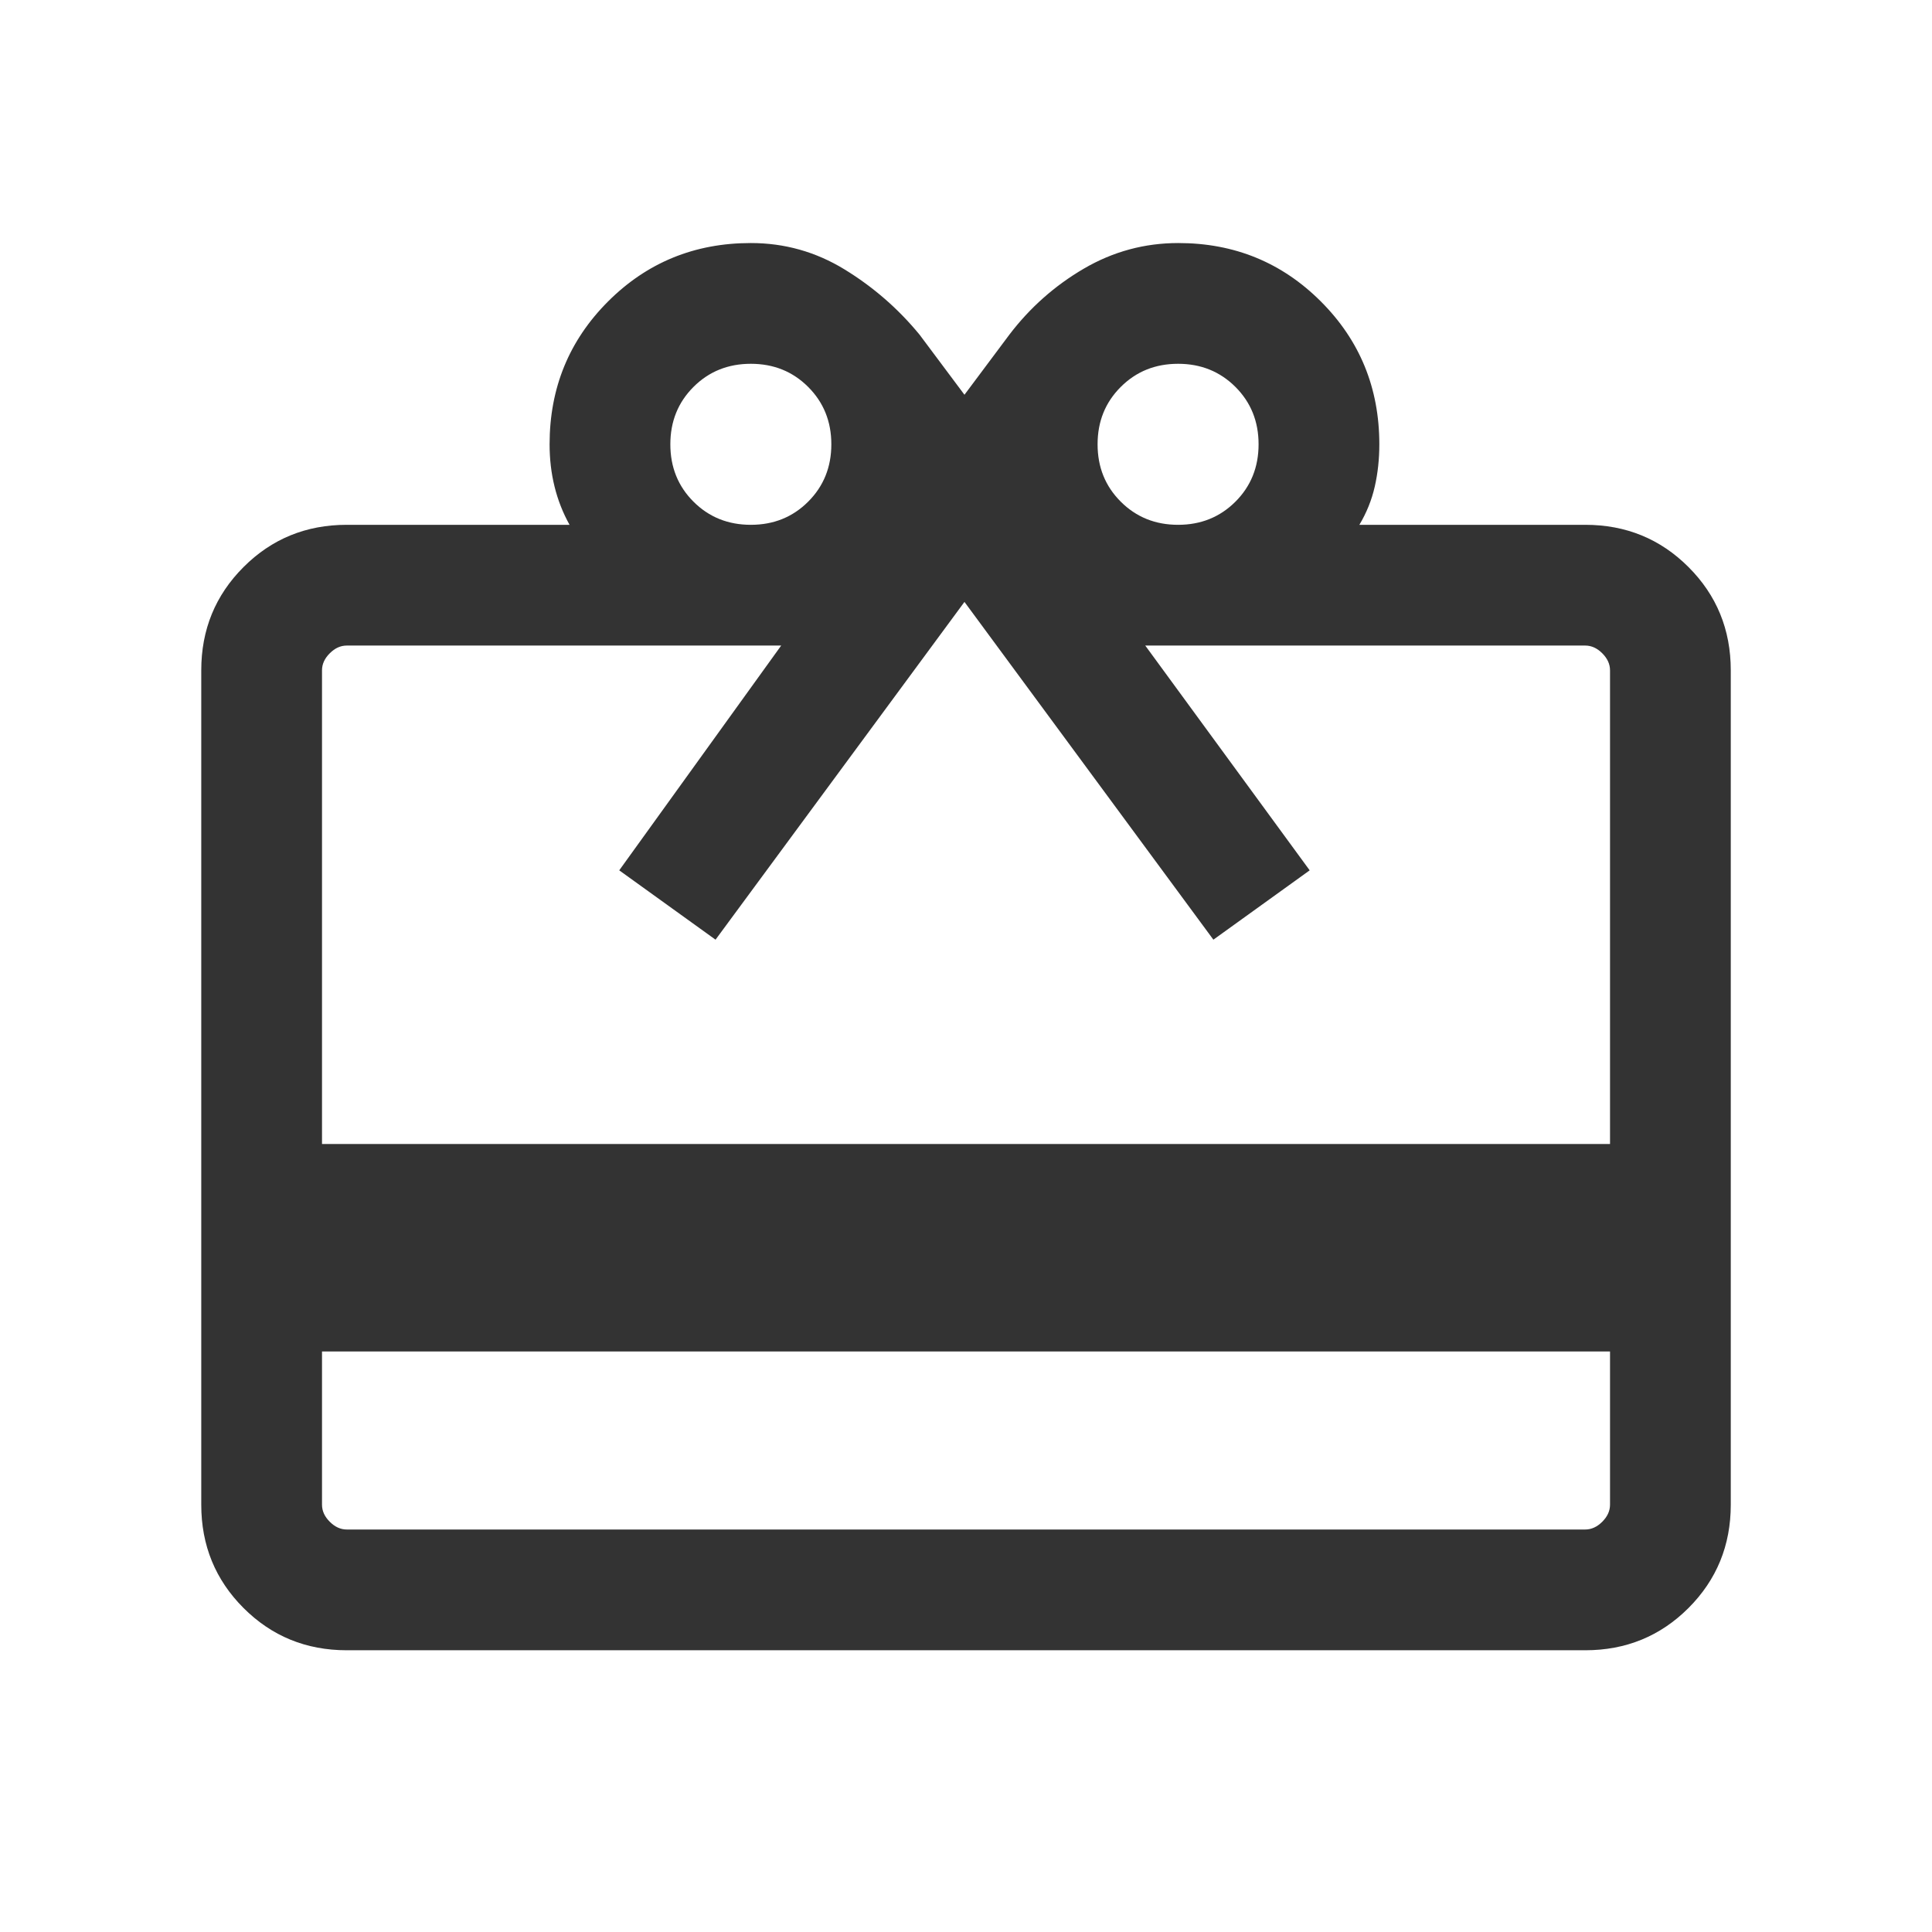 <svg width="64" height="64" viewBox="0 0 64 64" fill="none" xmlns="http://www.w3.org/2000/svg">
<mask id="mask0_2774_5998" style="mask-type:alpha" maskUnits="userSpaceOnUse" x="0" y="0" width="64" height="64">
<rect width="64" height="64" fill="#D9D9D9"/>
</mask>
<g mask="url(#mask0_2774_5998)">
<path d="M10.667 44.769V49.846C10.667 50.051 10.752 50.239 10.924 50.41C11.094 50.581 11.282 50.667 11.488 50.667H52.513C52.718 50.667 52.906 50.581 53.077 50.41C53.248 50.239 53.334 50.051 53.334 49.846V44.769H10.667ZM11.488 17.385H18.867C18.645 16.985 18.479 16.562 18.37 16.118C18.26 15.674 18.206 15.207 18.206 14.718C18.206 12.855 18.851 11.278 20.142 9.987C21.432 8.697 23.009 8.051 24.872 8.051C25.99 8.051 27.024 8.342 27.974 8.923C28.924 9.504 29.754 10.225 30.462 11.087L31.949 13.077L33.436 11.087C34.117 10.192 34.94 9.462 35.907 8.897C36.874 8.333 37.916 8.051 39.032 8.051C40.891 8.051 42.466 8.697 43.756 9.987C45.047 11.278 45.692 12.855 45.692 14.718C45.692 15.207 45.642 15.674 45.541 16.118C45.44 16.562 45.27 16.985 45.031 17.385H52.513C53.86 17.385 55 17.851 55.934 18.785C56.867 19.718 57.334 20.858 57.334 22.205V49.846C57.334 51.193 56.867 52.333 55.934 53.267C55 54.2 53.86 54.667 52.513 54.667H11.488C10.14 54.667 9 54.2 8.067 53.267C7.134 52.333 6.667 51.193 6.667 49.846V22.205C6.667 20.858 7.134 19.718 8.067 18.785C9 17.851 10.14 17.385 11.488 17.385ZM10.667 37.897H53.334V22.205C53.334 22 53.248 21.812 53.077 21.641C52.906 21.47 52.718 21.385 52.513 21.385H37.938L43.385 28.831L40.195 31.128L31.949 19.939L23.703 31.128L20.513 28.831L25.878 21.385H11.488C11.282 21.385 11.094 21.47 10.924 21.641C10.752 21.812 10.667 22 10.667 22.205V37.897ZM24.872 17.385C25.628 17.385 26.261 17.129 26.772 16.618C27.283 16.107 27.539 15.474 27.539 14.718C27.539 13.962 27.283 13.329 26.772 12.818C26.261 12.307 25.628 12.051 24.872 12.051C24.117 12.051 23.483 12.307 22.972 12.818C22.461 13.329 22.206 13.962 22.206 14.718C22.206 15.474 22.461 16.107 22.972 16.618C23.483 17.129 24.117 17.385 24.872 17.385ZM39.026 17.385C39.781 17.385 40.414 17.129 40.926 16.618C41.437 16.107 41.692 15.474 41.692 14.718C41.692 13.962 41.437 13.329 40.926 12.818C40.414 12.307 39.781 12.051 39.026 12.051C38.27 12.051 37.637 12.307 37.126 12.818C36.614 13.329 36.359 13.962 36.359 14.718C36.359 15.474 36.614 16.107 37.126 16.618C37.637 17.129 38.27 17.385 39.026 17.385Z" fill="#333333"/>
</g>
</svg>
